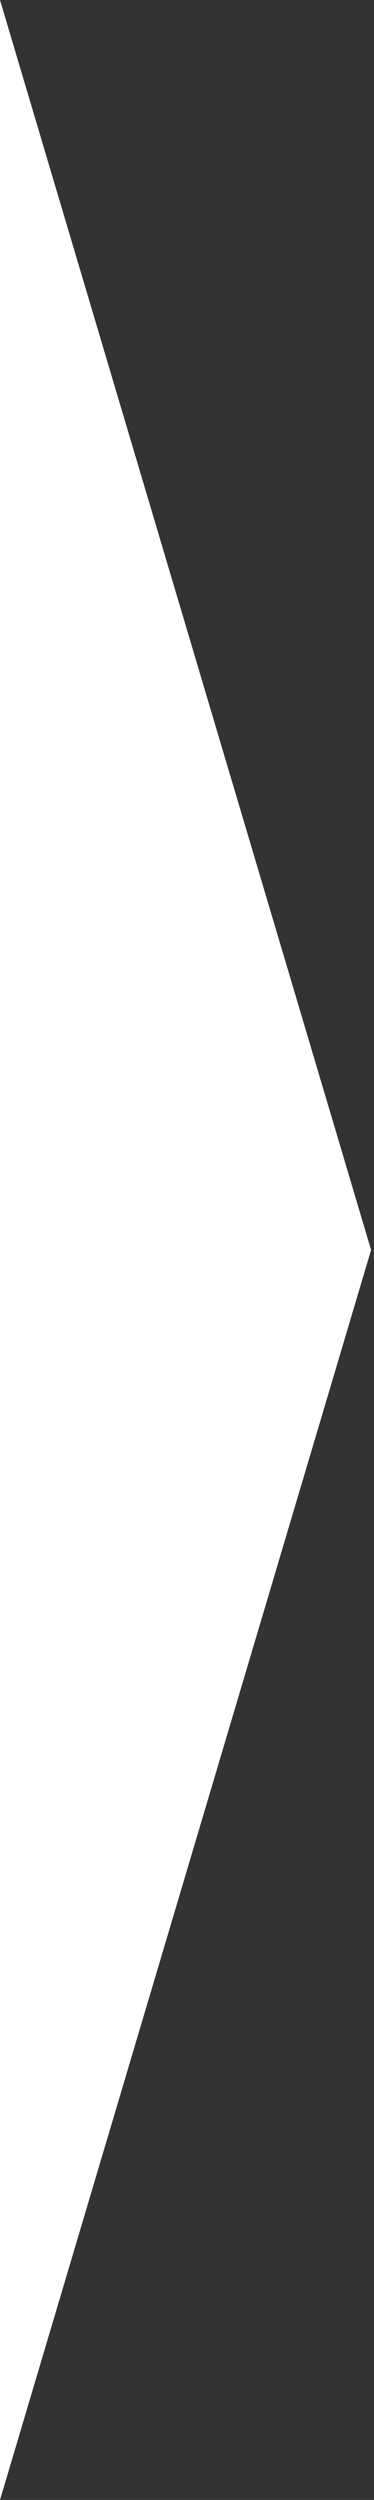 <svg viewBox="0 0 64 427" fill="none" xmlns="http://www.w3.org/2000/svg">
<rect x="0" y="0" width="64" height="427" fill="#333333" stroke="none"/>
<path d="M0 0L63.5 213.5L0 427V0Z" fill="white"/>
</svg>
